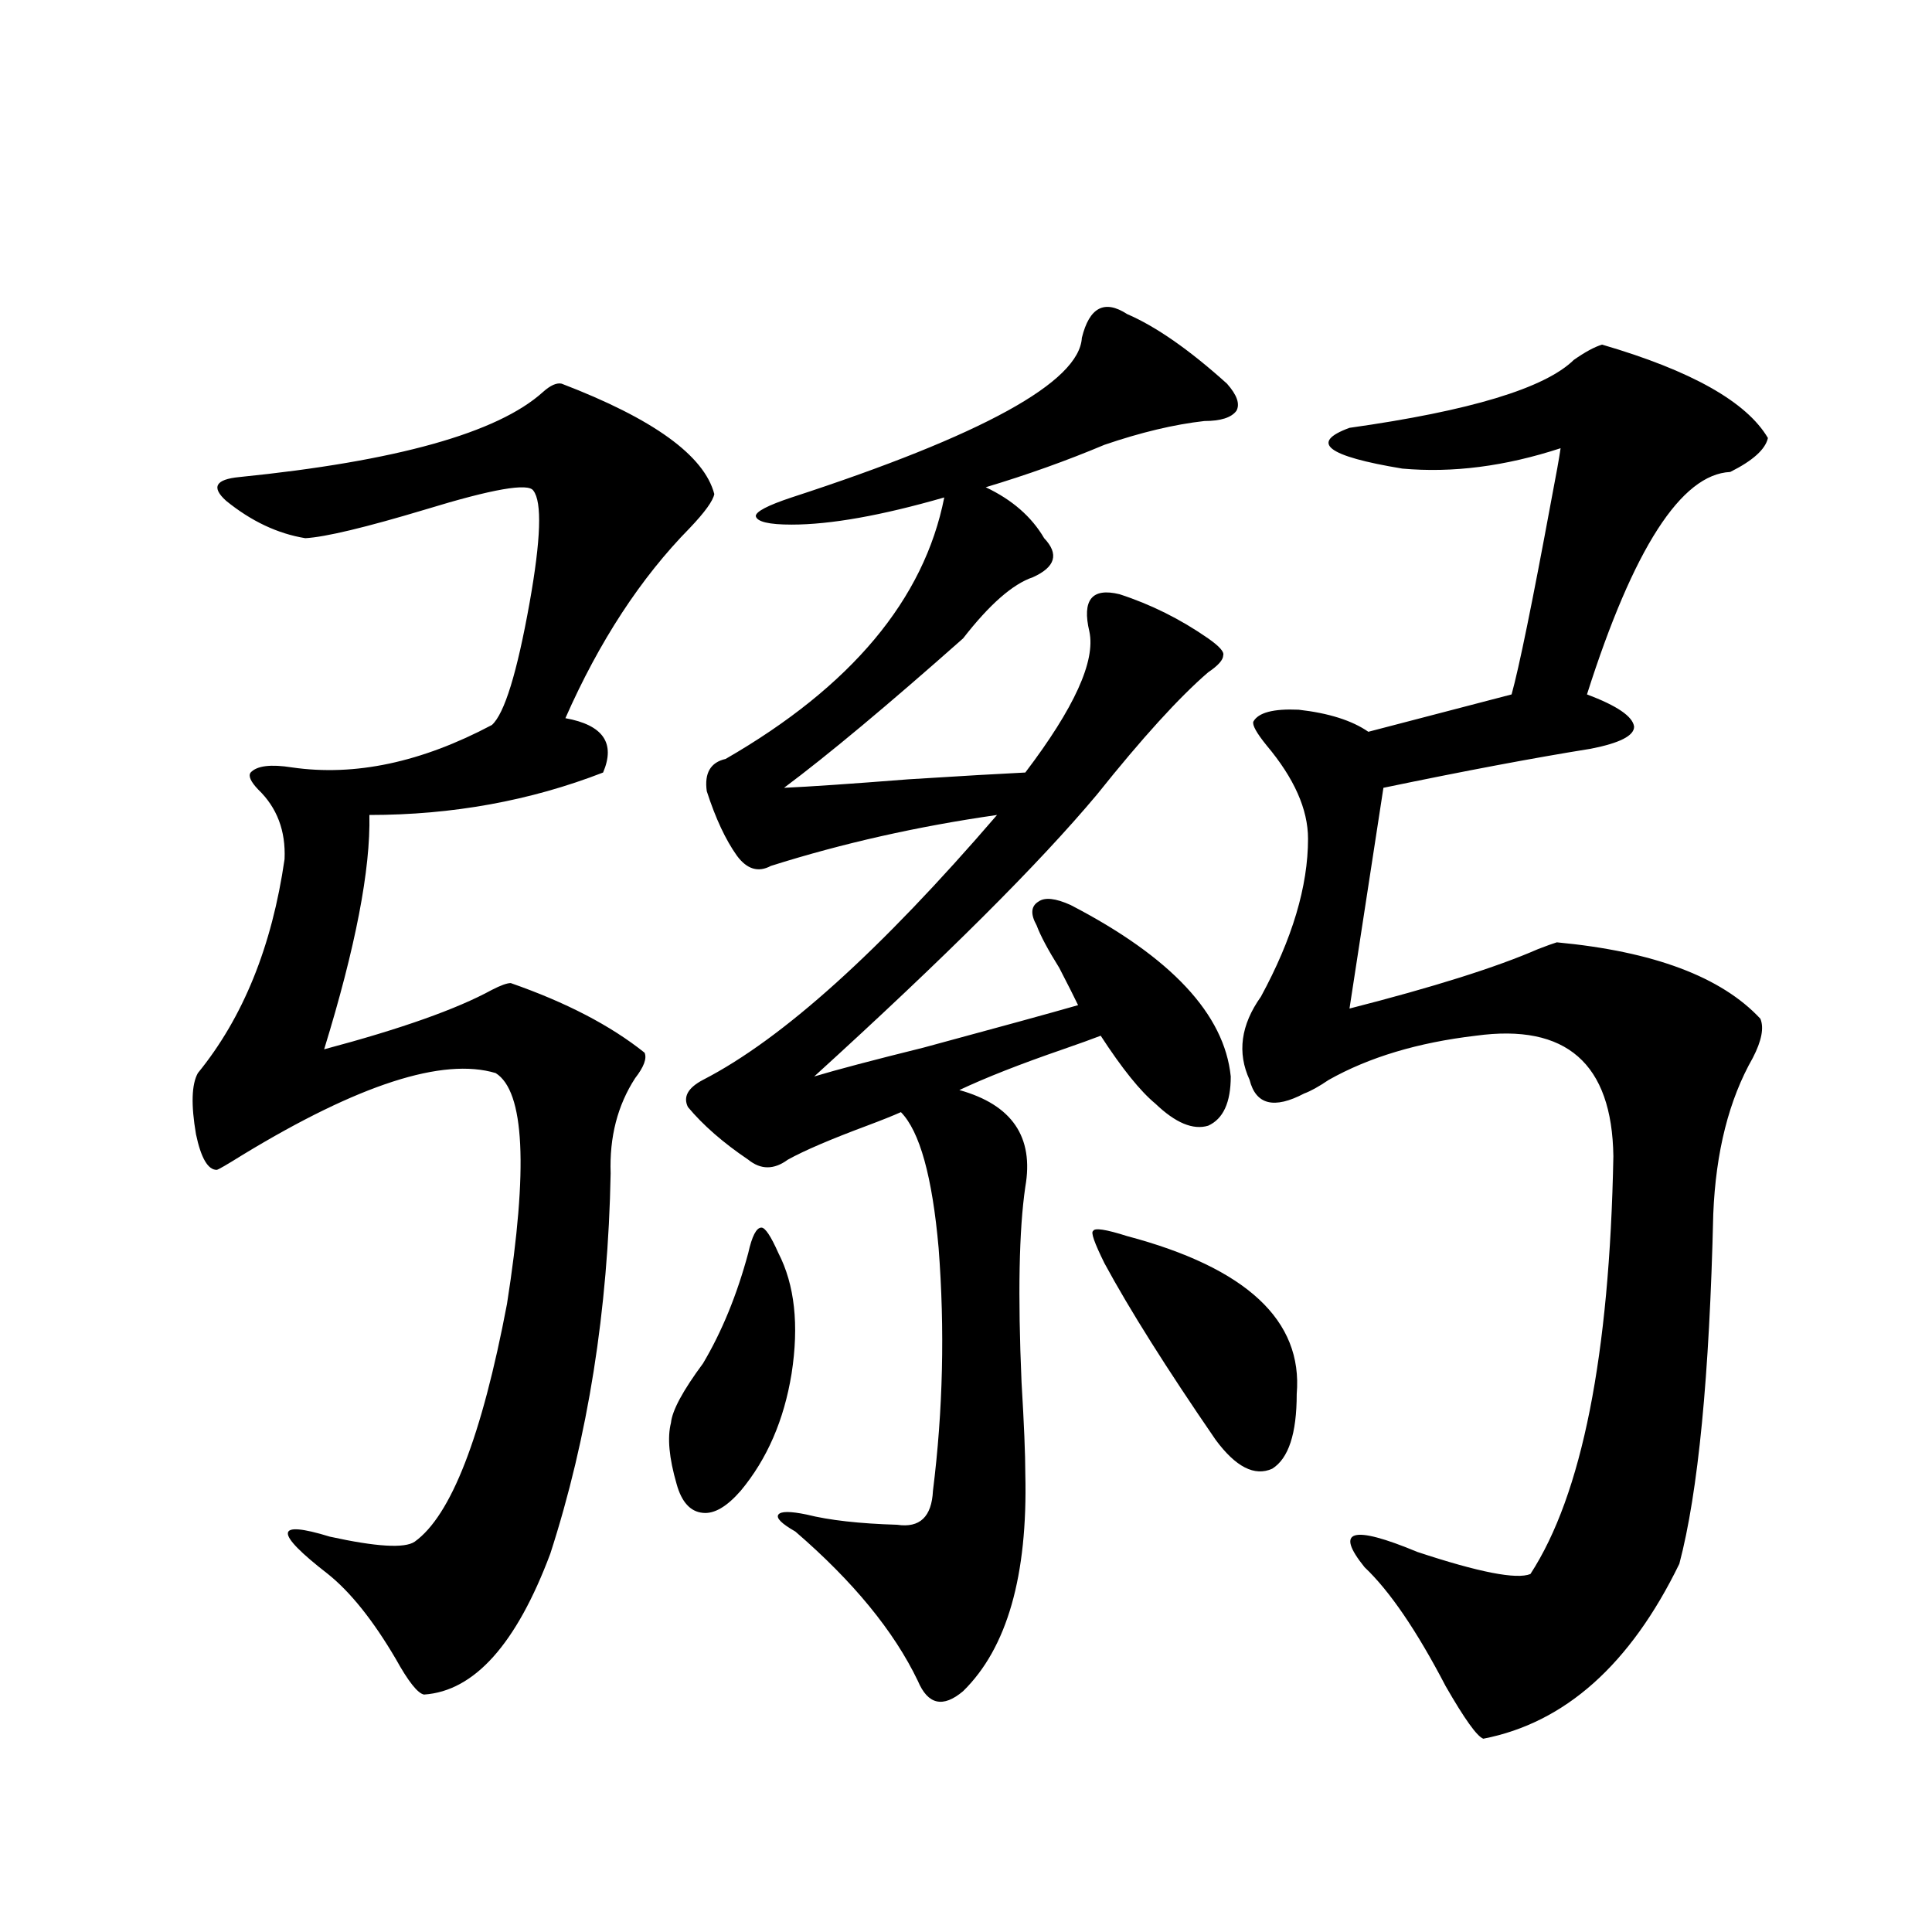<?xml version="1.0" encoding="utf-8"?>
<!-- Generator: Adobe Illustrator 16.0.0, SVG Export Plug-In . SVG Version: 6.00 Build 0)  -->
<!DOCTYPE svg PUBLIC "-//W3C//DTD SVG 1.1//EN" "http://www.w3.org/Graphics/SVG/1.1/DTD/svg11.dtd">
<svg version="1.1" id="图层_1" xmlns="http://www.w3.org/2000/svg" xmlns:xlink="http://www.w3.org/1999/xlink" x="0px" y="0px"
	 width="1000px" height="1000px" viewBox="0 0 1000 1000" enable-background="new 0 0 1000 1000" xml:space="preserve">
<path d="M290.7,198.586c47.469,18.169,73.81,37.217,79.022,57.129c-0.655,3.516-4.878,9.38-12.683,17.578
	c-25.365,25.791-46.828,58.599-64.389,98.438c19.512,3.516,26.006,12.896,19.512,28.125
	c-37.728,14.653-78.046,21.973-120.972,21.973c0.64,28.125-7.165,68.555-23.414,121.289c39.664-10.547,68.611-20.791,86.827-30.762
	c4.543-2.334,7.805-3.516,9.756-3.516c28.612,9.971,51.706,21.973,69.267,36.035c1.296,2.939-0.335,7.334-4.878,13.184
	c-9.115,14.063-13.338,30.474-12.683,49.219c-1.311,70.903-11.707,136.533-31.219,196.875
	c-17.561,46.871-39.358,71.191-65.364,72.949c-3.262-0.59-8.14-6.742-14.634-18.457c-11.707-19.926-23.414-34.565-35.121-43.945
	c-27.972-21.67-27.652-28.125,0.976-19.336c24.054,5.273,38.688,6.152,43.901,2.637c18.856-13.472,34.786-54.492,47.803-123.047
	c11.052-70.313,9.101-110.151-5.854-119.531c-27.316-8.198-70.897,5.864-130.728,42.188c-8.46,5.273-13.018,7.91-13.658,7.91
	c-4.558,0-8.14-6.152-10.731-18.457c-2.607-15.229-2.287-25.776,0.976-31.641c23.414-28.701,38.368-65.615,44.877-110.742
	c0.64-14.639-3.902-26.655-13.658-36.035c-3.902-4.092-5.213-7.031-3.902-8.789c3.247-3.516,10.396-4.395,21.463-2.637
	c32.514,4.697,66.98-2.637,103.412-21.973c6.494-5.85,13.003-26.943,19.512-63.281c5.854-32.808,6.494-52.144,1.951-58.008
	c-2.606-4.092-21.143-0.879-55.608,9.668c-31.219,9.38-52.042,14.365-62.438,14.941c-14.314-2.334-27.972-8.789-40.975-19.336
	c-7.805-7.031-5.534-11.123,6.829-12.305c81.293-8.198,133.655-22.852,157.069-43.945C284.847,199.465,288.094,198.01,290.7,198.586
	z M402.893,648.586c8.445,16.411,10.731,37.217,6.829,62.402c-3.902,24.033-12.683,44.248-26.341,60.645
	c-7.164,8.213-13.658,12.017-19.512,11.426c-6.509-0.576-11.066-5.562-13.658-14.941c-3.902-13.472-4.878-24.019-2.927-31.641
	c0.641-6.44,6.174-16.699,16.585-30.762c9.756-16.396,17.561-35.444,23.414-57.129c1.951-8.789,4.223-13.184,6.829-13.184
	C396.063,635.402,398.99,639.797,402.893,648.586z M583.376,162.551c14.954,6.455,32.194,18.457,51.706,36.035
	c5.198,5.864,6.829,10.547,4.878,14.063c-2.606,3.516-8.14,5.273-16.585,5.273c-15.609,1.758-32.85,5.864-51.706,12.305
	c-19.512,8.213-39.999,15.532-61.462,21.973c13.658,6.455,23.734,15.244,30.243,26.367c7.805,8.213,5.854,14.941-5.854,20.215
	c-10.411,3.516-22.438,14.063-36.097,31.641c-39.023,34.58-69.922,60.356-92.681,77.344c13.003-0.576,34.466-2.046,64.389-4.395
	c27.957-1.758,48.124-2.925,60.486-3.516c25.365-33.398,36.417-57.705,33.17-72.949c-3.902-16.396,1.296-22.852,15.609-19.336
	c16.25,5.273,31.539,12.896,45.853,22.852c5.854,4.106,8.445,7.031,7.805,8.789c0,2.349-2.606,5.273-7.805,8.789
	c-14.969,12.896-34.146,33.989-57.56,63.281c-29.923,35.747-78.702,84.375-146.338,145.898c11.707-3.516,30.563-8.486,56.584-14.941
	c39.023-10.547,65.685-17.866,79.998-21.973c-1.951-4.092-5.213-10.547-9.756-19.336c-5.854-9.365-9.756-16.699-11.707-21.973
	c-3.262-5.85-2.927-9.956,0.976-12.305c3.247-2.334,8.78-1.758,16.585,1.758c52.026,26.958,79.663,56.553,82.925,88.77
	c0,13.486-3.902,21.973-11.707,25.488c-7.805,2.349-16.92-1.455-27.316-11.426c-7.805-6.44-17.24-18.154-28.292-35.156
	c-4.558,1.758-11.066,4.106-19.512,7.031c-22.118,7.622-39.999,14.653-53.657,21.094c27.316,7.622,38.688,24.321,34.146,50.098
	c-3.262,22.275-3.902,55.962-1.951,101.074c1.296,21.685,1.951,37.505,1.951,47.461c1.296,52.734-9.436,90.226-32.194,112.5
	c-10.411,8.789-18.216,7.031-23.414-5.273c-12.362-25.79-33.505-51.553-63.413-77.344c-7.164-4.092-10.091-7.031-8.78-8.789
	c1.296-1.758,6.174-1.758,14.634,0c11.707,2.939,27.316,4.697,46.828,5.273c11.707,1.758,17.881-4.092,18.536-17.578
	c5.198-41.597,6.174-83.496,2.927-125.684c-3.262-36.914-9.756-60.342-19.512-70.313c-3.902,1.758-9.756,4.106-17.561,7.031
	c-18.871,7.031-32.529,12.896-40.975,17.578c-7.164,5.273-13.993,5.273-20.487,0c-13.018-8.789-23.414-17.866-31.219-27.246
	c-2.606-5.273,0-9.956,7.805-14.063c40.975-21.094,91.705-66.797,152.191-137.109c-40.975,5.864-79.998,14.653-117.07,26.367
	c-6.509,3.516-12.362,1.758-17.561-5.273c-5.854-8.198-11.066-19.336-15.609-33.398c-1.311-9.365,1.951-14.941,9.756-16.699
	c65.029-37.49,102.757-82.617,113.168-135.352c-32.529,9.38-58.87,14.063-79.022,14.063c-11.707,0-17.896-1.455-18.536-4.395
	c0-2.334,6.174-5.562,18.536-9.668c98.854-32.217,148.93-59.766,150.24-82.617C563.864,159.035,571.669,154.943,583.376,162.551z
	 M583.376,639.797c61.782,16.411,91.05,43.657,87.803,81.738c0,20.518-4.237,33.398-12.683,38.672
	c-9.115,4.106-18.871-0.879-29.268-14.941c-25.365-36.914-44.557-67.373-57.56-91.406c-5.213-10.547-7.164-16.108-5.854-16.699
	C566.456,635.402,572.31,636.281,583.376,639.797z M829.224,178.371c46.173,13.486,74.785,29.595,85.852,48.34
	c-1.311,5.864-7.805,11.729-19.512,17.578c-25.365,1.182-50.09,39.551-74.145,115.137c15.609,5.864,23.734,11.426,24.39,16.699
	c0,4.697-7.484,8.501-22.438,11.426c-29.268,4.697-65.044,11.426-107.314,20.215l-17.561,114.258
	c43.566-11.123,76.096-21.382,97.559-30.762c4.543-1.758,7.805-2.925,9.756-3.516c50.075,4.697,85.196,17.881,105.363,39.551
	c1.951,4.697,0.641,11.426-3.902,20.215c-12.362,21.685-19.191,48.643-20.487,80.859c-1.951,83.799-7.805,144.141-17.561,181.055
	c-25.365,52.145-59.19,82.315-101.461,90.527c-3.262-1.181-9.756-10.258-19.512-27.246c-14.969-28.715-28.947-49.219-41.95-61.523
	c-15.609-19.336-6.509-21.973,27.316-7.91c31.859,10.547,51.371,14.365,58.535,11.426c26.661-41.006,40.975-113.076,42.926-216.211
	c-0.655-48.037-24.39-68.843-71.218-62.402c-29.923,3.516-55.288,11.138-76.096,22.852c-5.213,3.516-9.436,5.864-12.683,7.031
	c-15.609,8.213-25.045,5.864-28.292-7.031c-6.509-14.063-4.558-28.413,5.854-43.066c16.25-29.883,24.39-57.129,24.39-81.738
	c0-15.229-7.164-31.338-21.463-48.34c-5.213-6.44-7.484-10.547-6.829-12.305c2.592-4.683,10.396-6.729,23.414-6.152
	c15.609,1.758,27.637,5.576,36.097,11.426l74.145-19.336c3.902-14.063,10.731-47.461,20.487-100.195
	c2.592-13.472,4.223-22.549,4.878-27.246c-28.627,9.38-55.943,12.896-81.949,10.547c-39.023-6.44-48.139-13.472-27.316-21.094
	c62.438-8.789,101.126-20.503,116.095-35.156C820.443,182.189,825.321,179.553,829.224,178.371z"/>
</svg>
